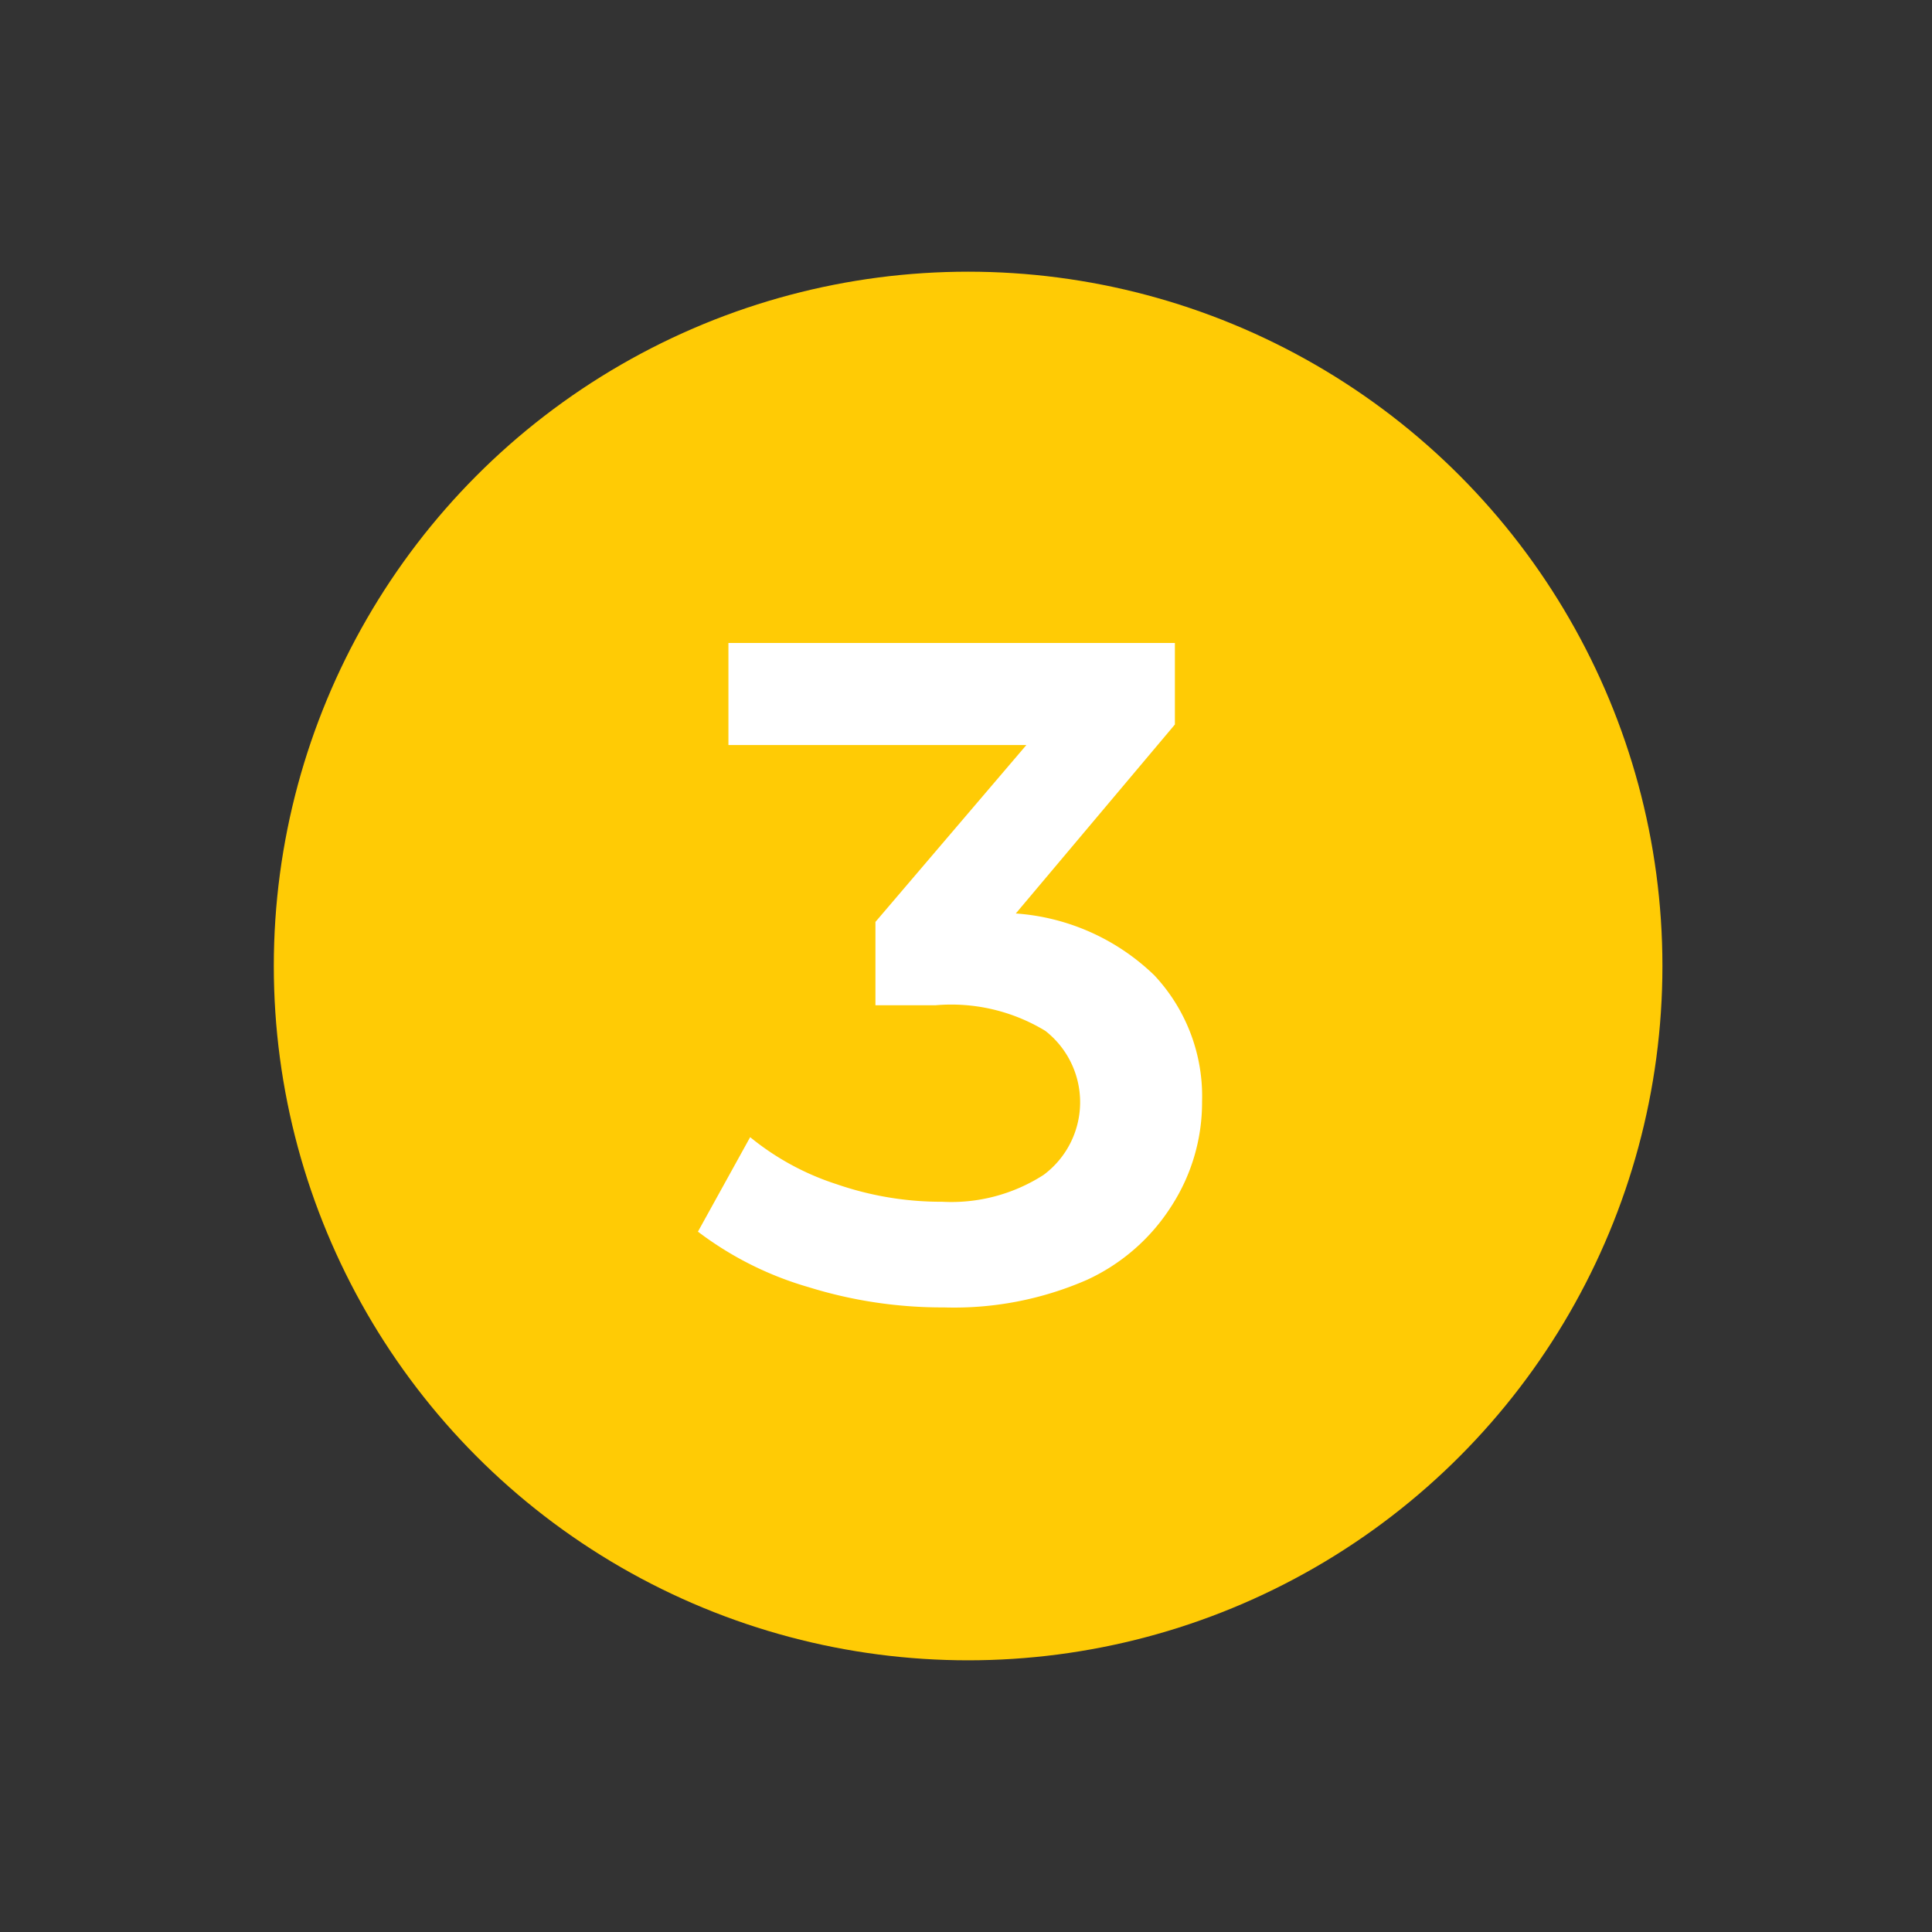 <svg id="Capa_1" data-name="Capa 1" xmlns="http://www.w3.org/2000/svg" viewBox="0 0 64 64"><rect x="0" y="0" width="64" height="64" fill="#333333" stroke="none"/><defs><style>.cls-1{fill:#ffcb05;}.cls-2{fill:#fff;}</style></defs><title>3_Numero_Amarillo_SVG</title><circle class="cls-1" cx="32.07" cy="32" r="23"/><path class="cls-2" d="M38.24,32.31a5.86,5.86,0,0,1,1.58,4.18,6.32,6.32,0,0,1-1,3.44A6.56,6.56,0,0,1,36,42.4a11,11,0,0,1-4.73.91,14.91,14.91,0,0,1-4.48-.67,11.19,11.19,0,0,1-3.67-1.84l1.73-3.13a8.77,8.77,0,0,0,2.87,1.56,10.6,10.6,0,0,0,3.49.58,5.65,5.65,0,0,0,3.36-.89,3,3,0,0,0,.06-4.77A6,6,0,0,0,31,33.3h-2V30.54L34,24.68H24.13V21.3H38.92V24l-5.27,6.26A7.34,7.34,0,0,1,38.24,32.31Z"/></svg>